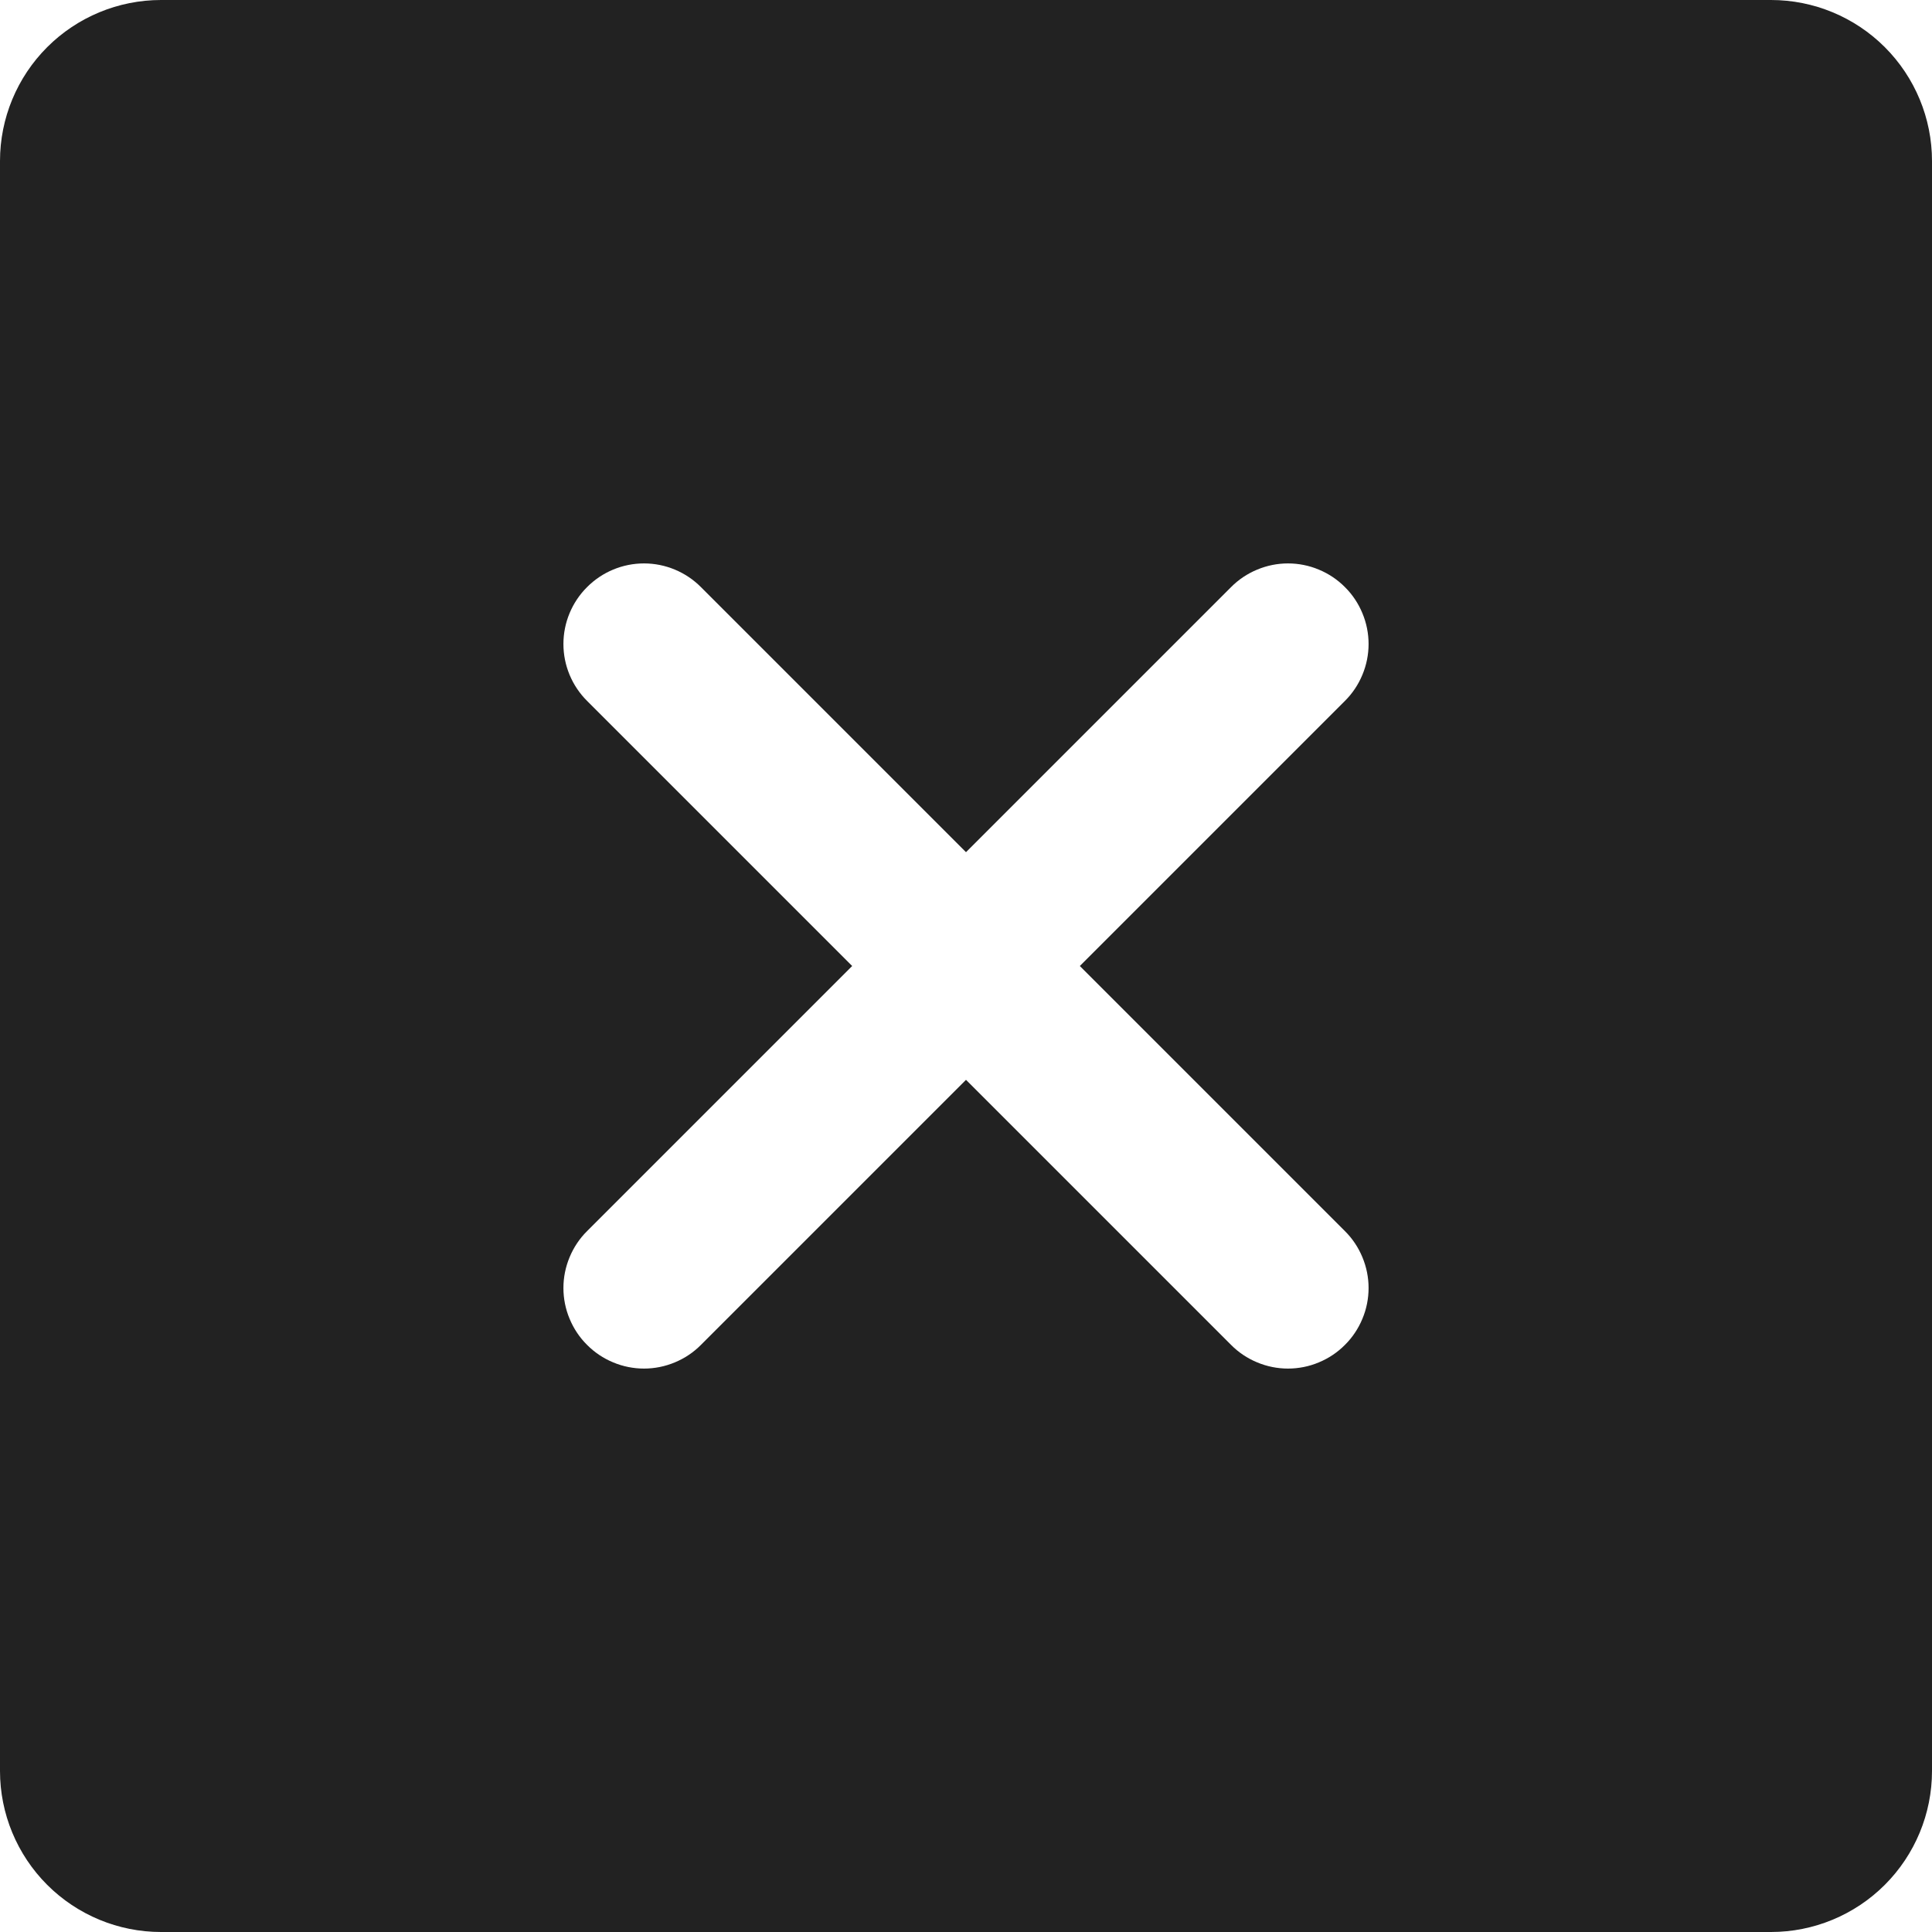 <svg width="24" height="24" viewBox="0 0 24 24" fill="none" xmlns="http://www.w3.org/2000/svg">
<path d="M22 0H2C1.47 0 0.961 0.211 0.586 0.586C0.211 0.961 0 1.47 0 2V22C0 22.53 0.211 23.039 0.586 23.414C0.961 23.789 1.47 24 2 24H22C22.53 24 23.039 23.789 23.414 23.414C23.789 23.039 24 22.53 24 22V2C24 1.47 23.789 0.961 23.414 0.586C23.039 0.211 22.53 0 22 0ZM16.707 15.293C16.8 15.385 16.874 15.496 16.924 15.617C16.975 15.739 17.001 15.869 17.001 16C17.001 16.131 16.975 16.262 16.924 16.383C16.874 16.504 16.8 16.615 16.707 16.707C16.615 16.8 16.504 16.874 16.383 16.924C16.262 16.975 16.131 17.001 16 17.001C15.869 17.001 15.739 16.975 15.617 16.924C15.496 16.874 15.385 16.8 15.293 16.707L12 13.414L8.707 16.707C8.615 16.8 8.504 16.874 8.383 16.924C8.261 16.975 8.131 17.001 8 17.001C7.869 17.001 7.739 16.975 7.617 16.924C7.496 16.874 7.385 16.8 7.293 16.707C7.2 16.615 7.126 16.504 7.076 16.383C7.025 16.262 6.999 16.131 6.999 16C6.999 15.869 7.025 15.739 7.076 15.617C7.126 15.496 7.2 15.385 7.293 15.293L10.586 12L7.293 8.707C7.105 8.52 6.999 8.265 6.999 8C6.999 7.735 7.105 7.48 7.293 7.293C7.48 7.105 7.735 6.999 8 6.999C8.265 6.999 8.52 7.105 8.707 7.293L12 10.586L15.293 7.293C15.385 7.2 15.496 7.126 15.617 7.076C15.739 7.025 15.869 6.999 16 6.999C16.131 6.999 16.262 7.025 16.383 7.076C16.504 7.126 16.615 7.2 16.707 7.293C16.8 7.385 16.874 7.496 16.924 7.617C16.975 7.739 17.001 7.869 17.001 8C17.001 8.131 16.975 8.261 16.924 8.383C16.874 8.504 16.8 8.615 16.707 8.707L13.414 12L16.707 15.293Z" fill="#222222"/>
</svg>
